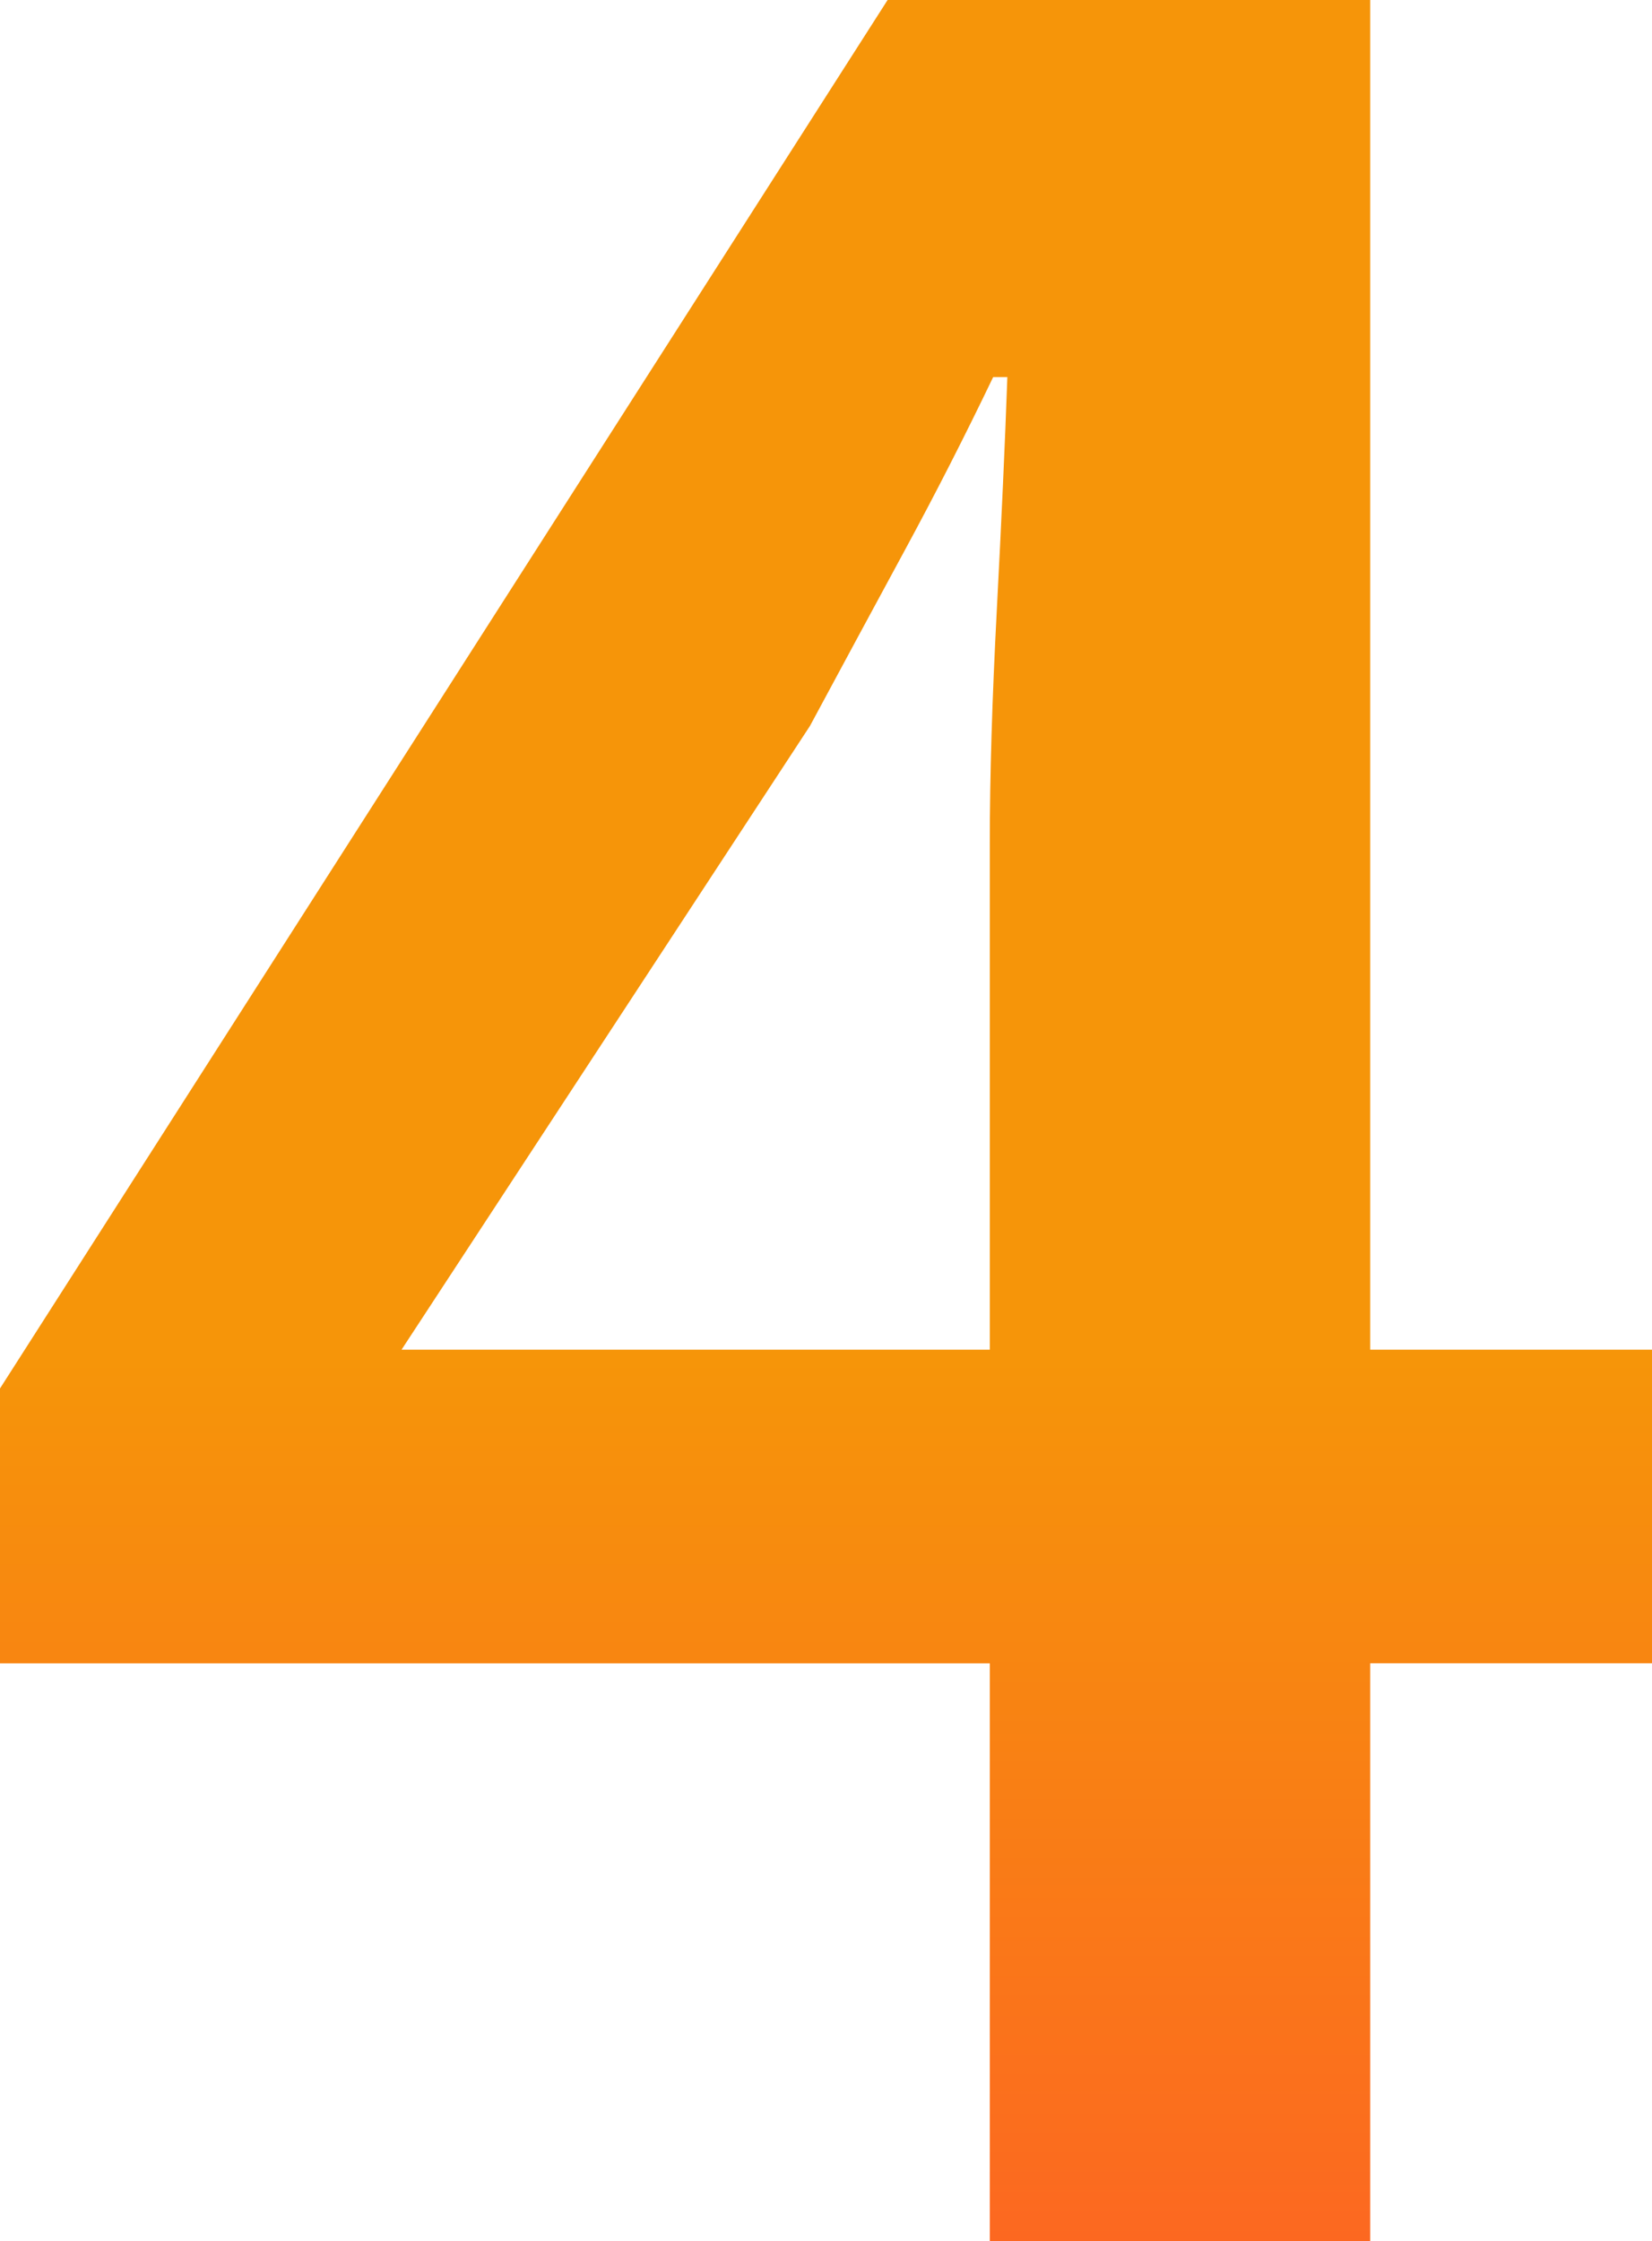 <svg xmlns="http://www.w3.org/2000/svg" xmlns:xlink="http://www.w3.org/1999/xlink" width="21.644" height="29.351" viewBox="0 0 21.644 29.351">
  <defs>
    <linearGradient id="linear-gradient" x1="0.5" x2="0.5" y2="1" gradientUnits="objectBoundingBox">
      <stop offset="0" stop-color="#f69509"/>
      <stop offset="0.2" stop-color="#f69509"/>
      <stop offset="0.604" stop-color="#f69509"/>
      <stop offset="1" stop-color="#fc6721"/>
    </linearGradient>
  </defs>
  <path id="number-4-orange" d="M6.449-24.3h7.707v-6.645q0-1.292.092-3.046t.138-3.046H14.2q-.554,1.154-1.154,2.261T11.8-32.469Zm7.707,11.676v-7.568H1.188v-3.6L12.817-41.976H19.14V-24.3h3.692v4.107H19.14v7.568Z" transform="translate(-1.188 41.976)" fill="url(#linear-gradient)"/>
</svg>
